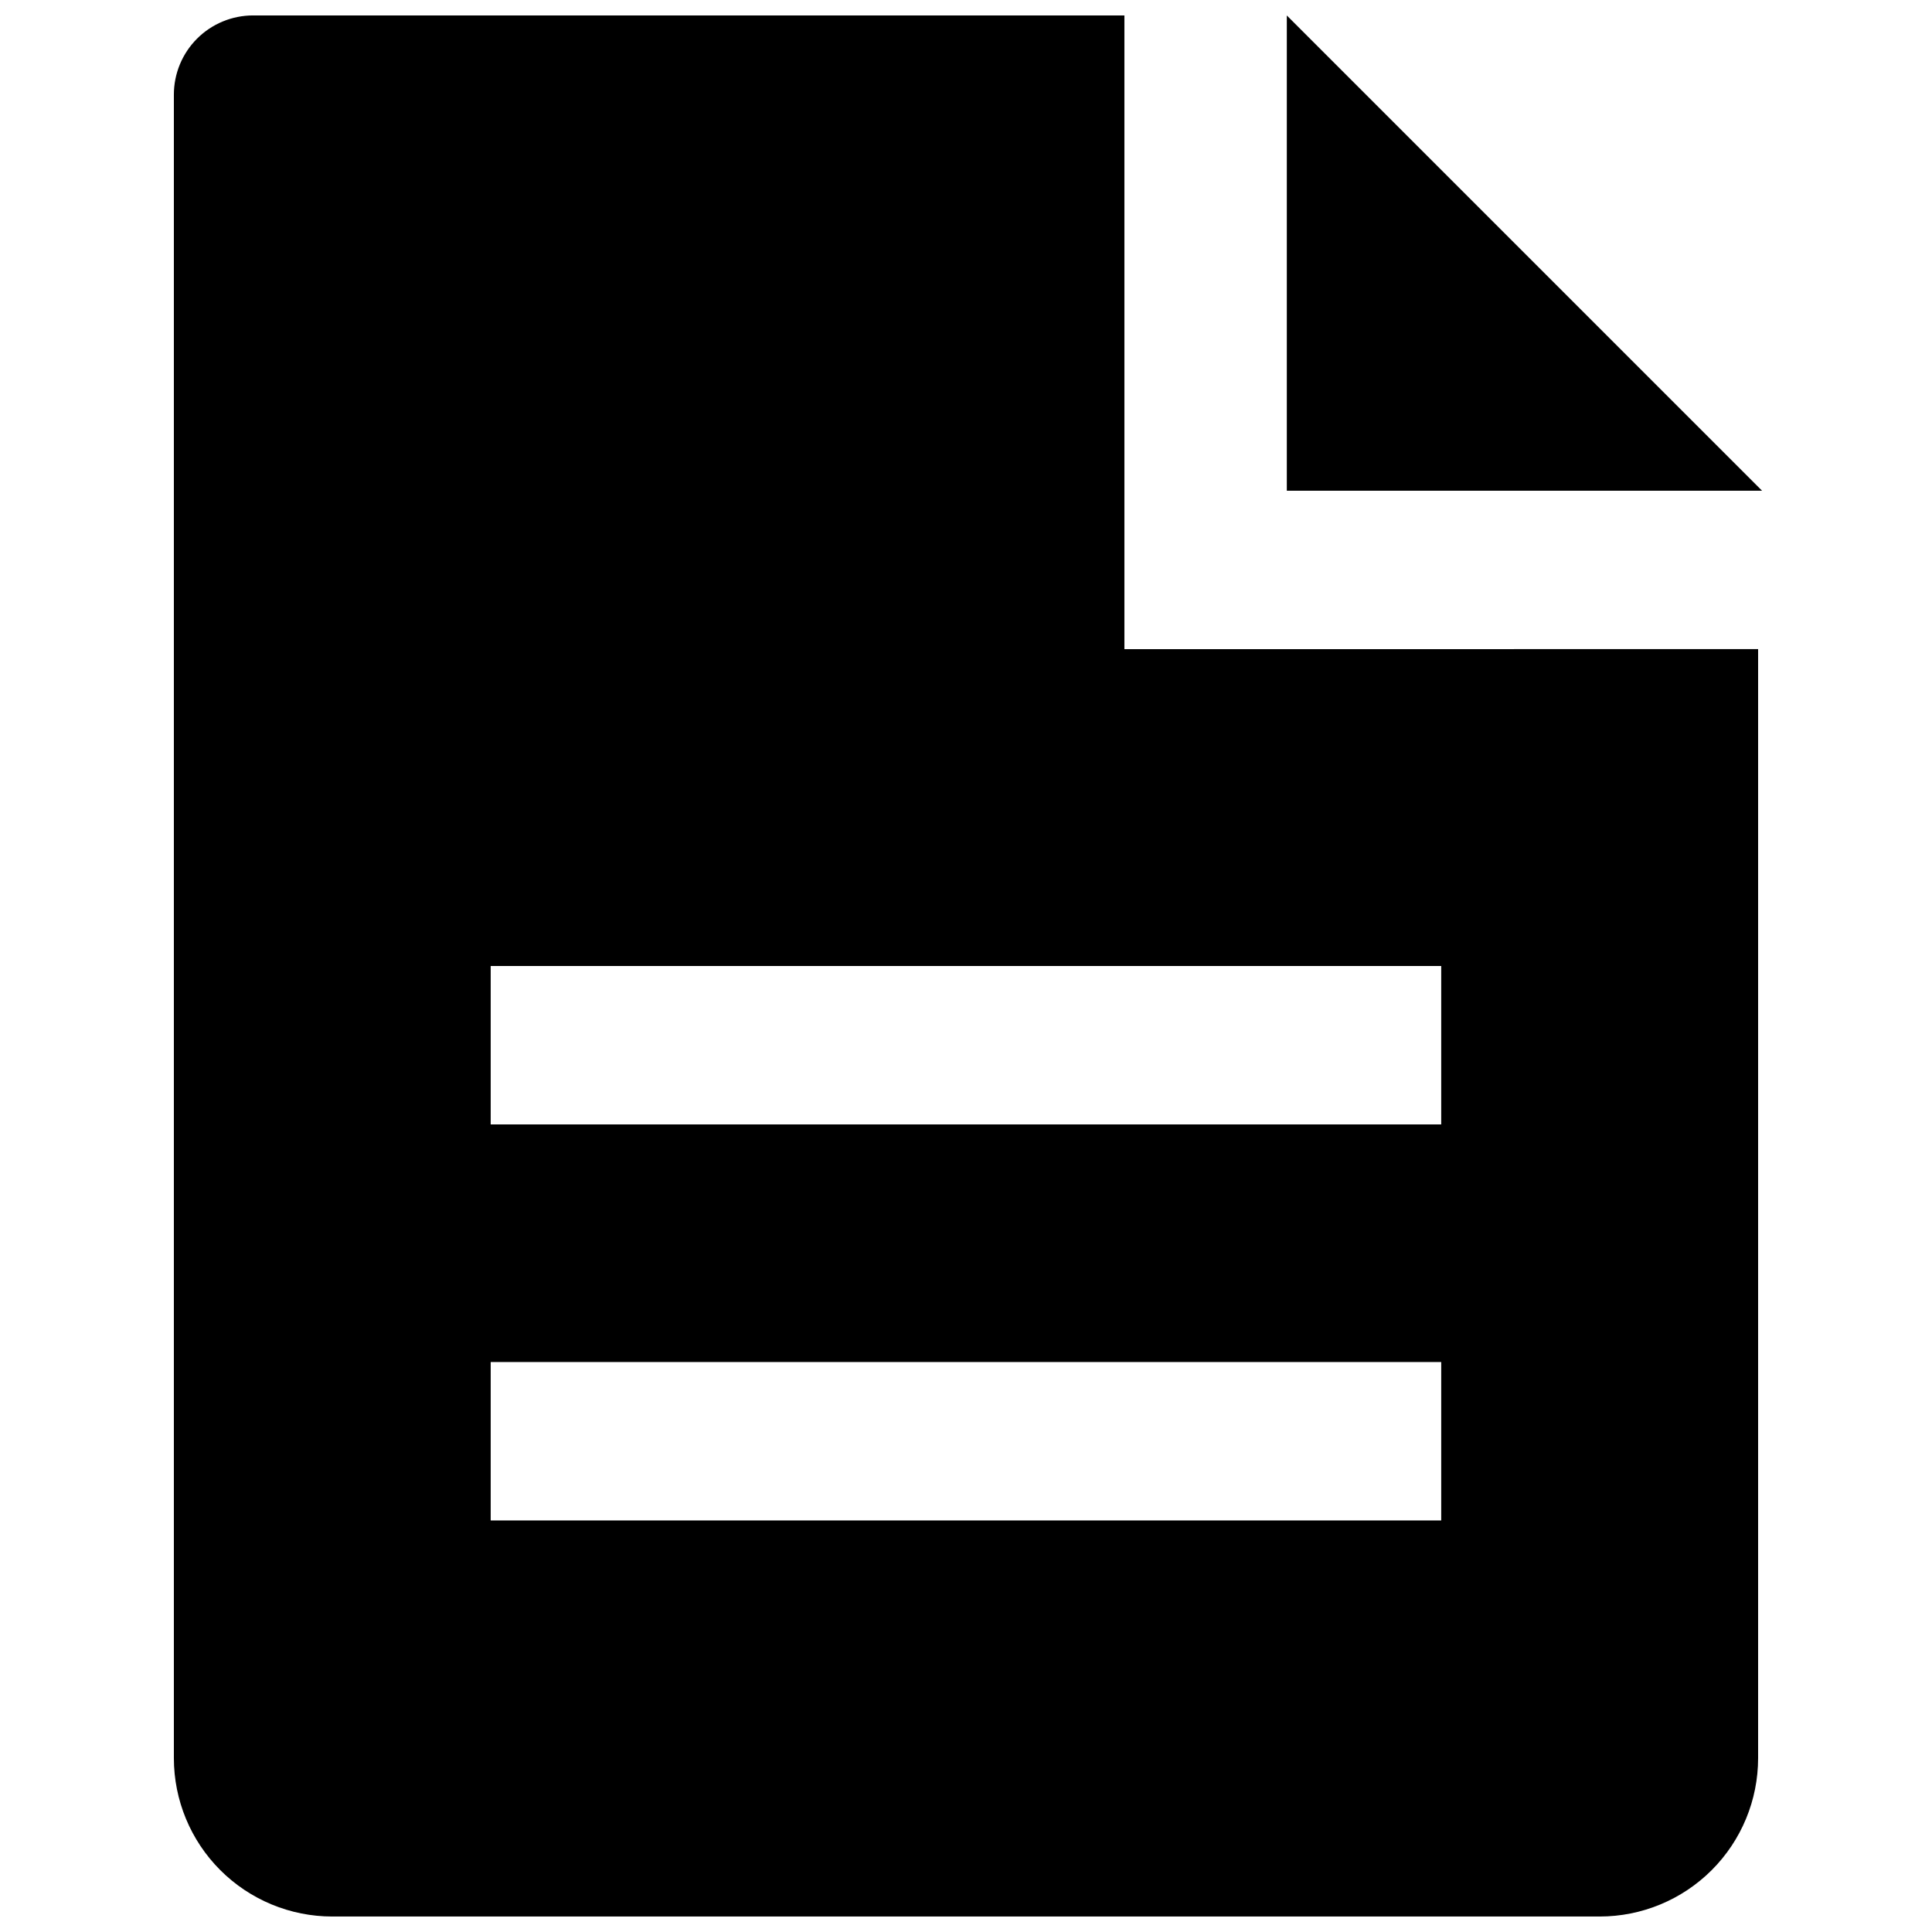 <?xml version="1.0" encoding="UTF-8"?>
<!-- Uploaded to: ICON Repo, www.iconrepo.com, Generator: ICON Repo Mixer Tools -->
<svg width="800px" height="800px" version="1.1" viewBox="144 144 512 512" xmlns="http://www.w3.org/2000/svg">
 <defs>
  <clipPath id="b">
   <path d="m485 148.09h126v126.91h-126z"/>
  </clipPath>
  <clipPath id="a">
   <path d="m190 148.09h420v503.81h-420z"/>
  </clipPath>
 </defs>
 <g>
  <g clip-path="url(#b)">
   <path d="m485.02 274.05h125.95l-125.95-125.95z"/>
  </g>
  <g clip-path="url(#a)">
   <path d="m441.98 316.03v-167.94h-230.91c-5.566 0-10.906 2.211-14.844 6.148s-6.148 9.277-6.148 14.844v440.83c0 11.137 4.422 21.816 12.297 29.688 7.875 7.875 18.551 12.297 29.688 12.297h335.87c11.137 0 21.816-4.422 29.688-12.297 7.875-7.871 12.297-18.551 12.297-29.688v-293.89zm83.969 230.91-251.91-0.004v-41.984h251.9v41.984zm0-104.96h-251.91v-41.984h251.9v41.984z"/>
  </g>
 </g>
</svg>